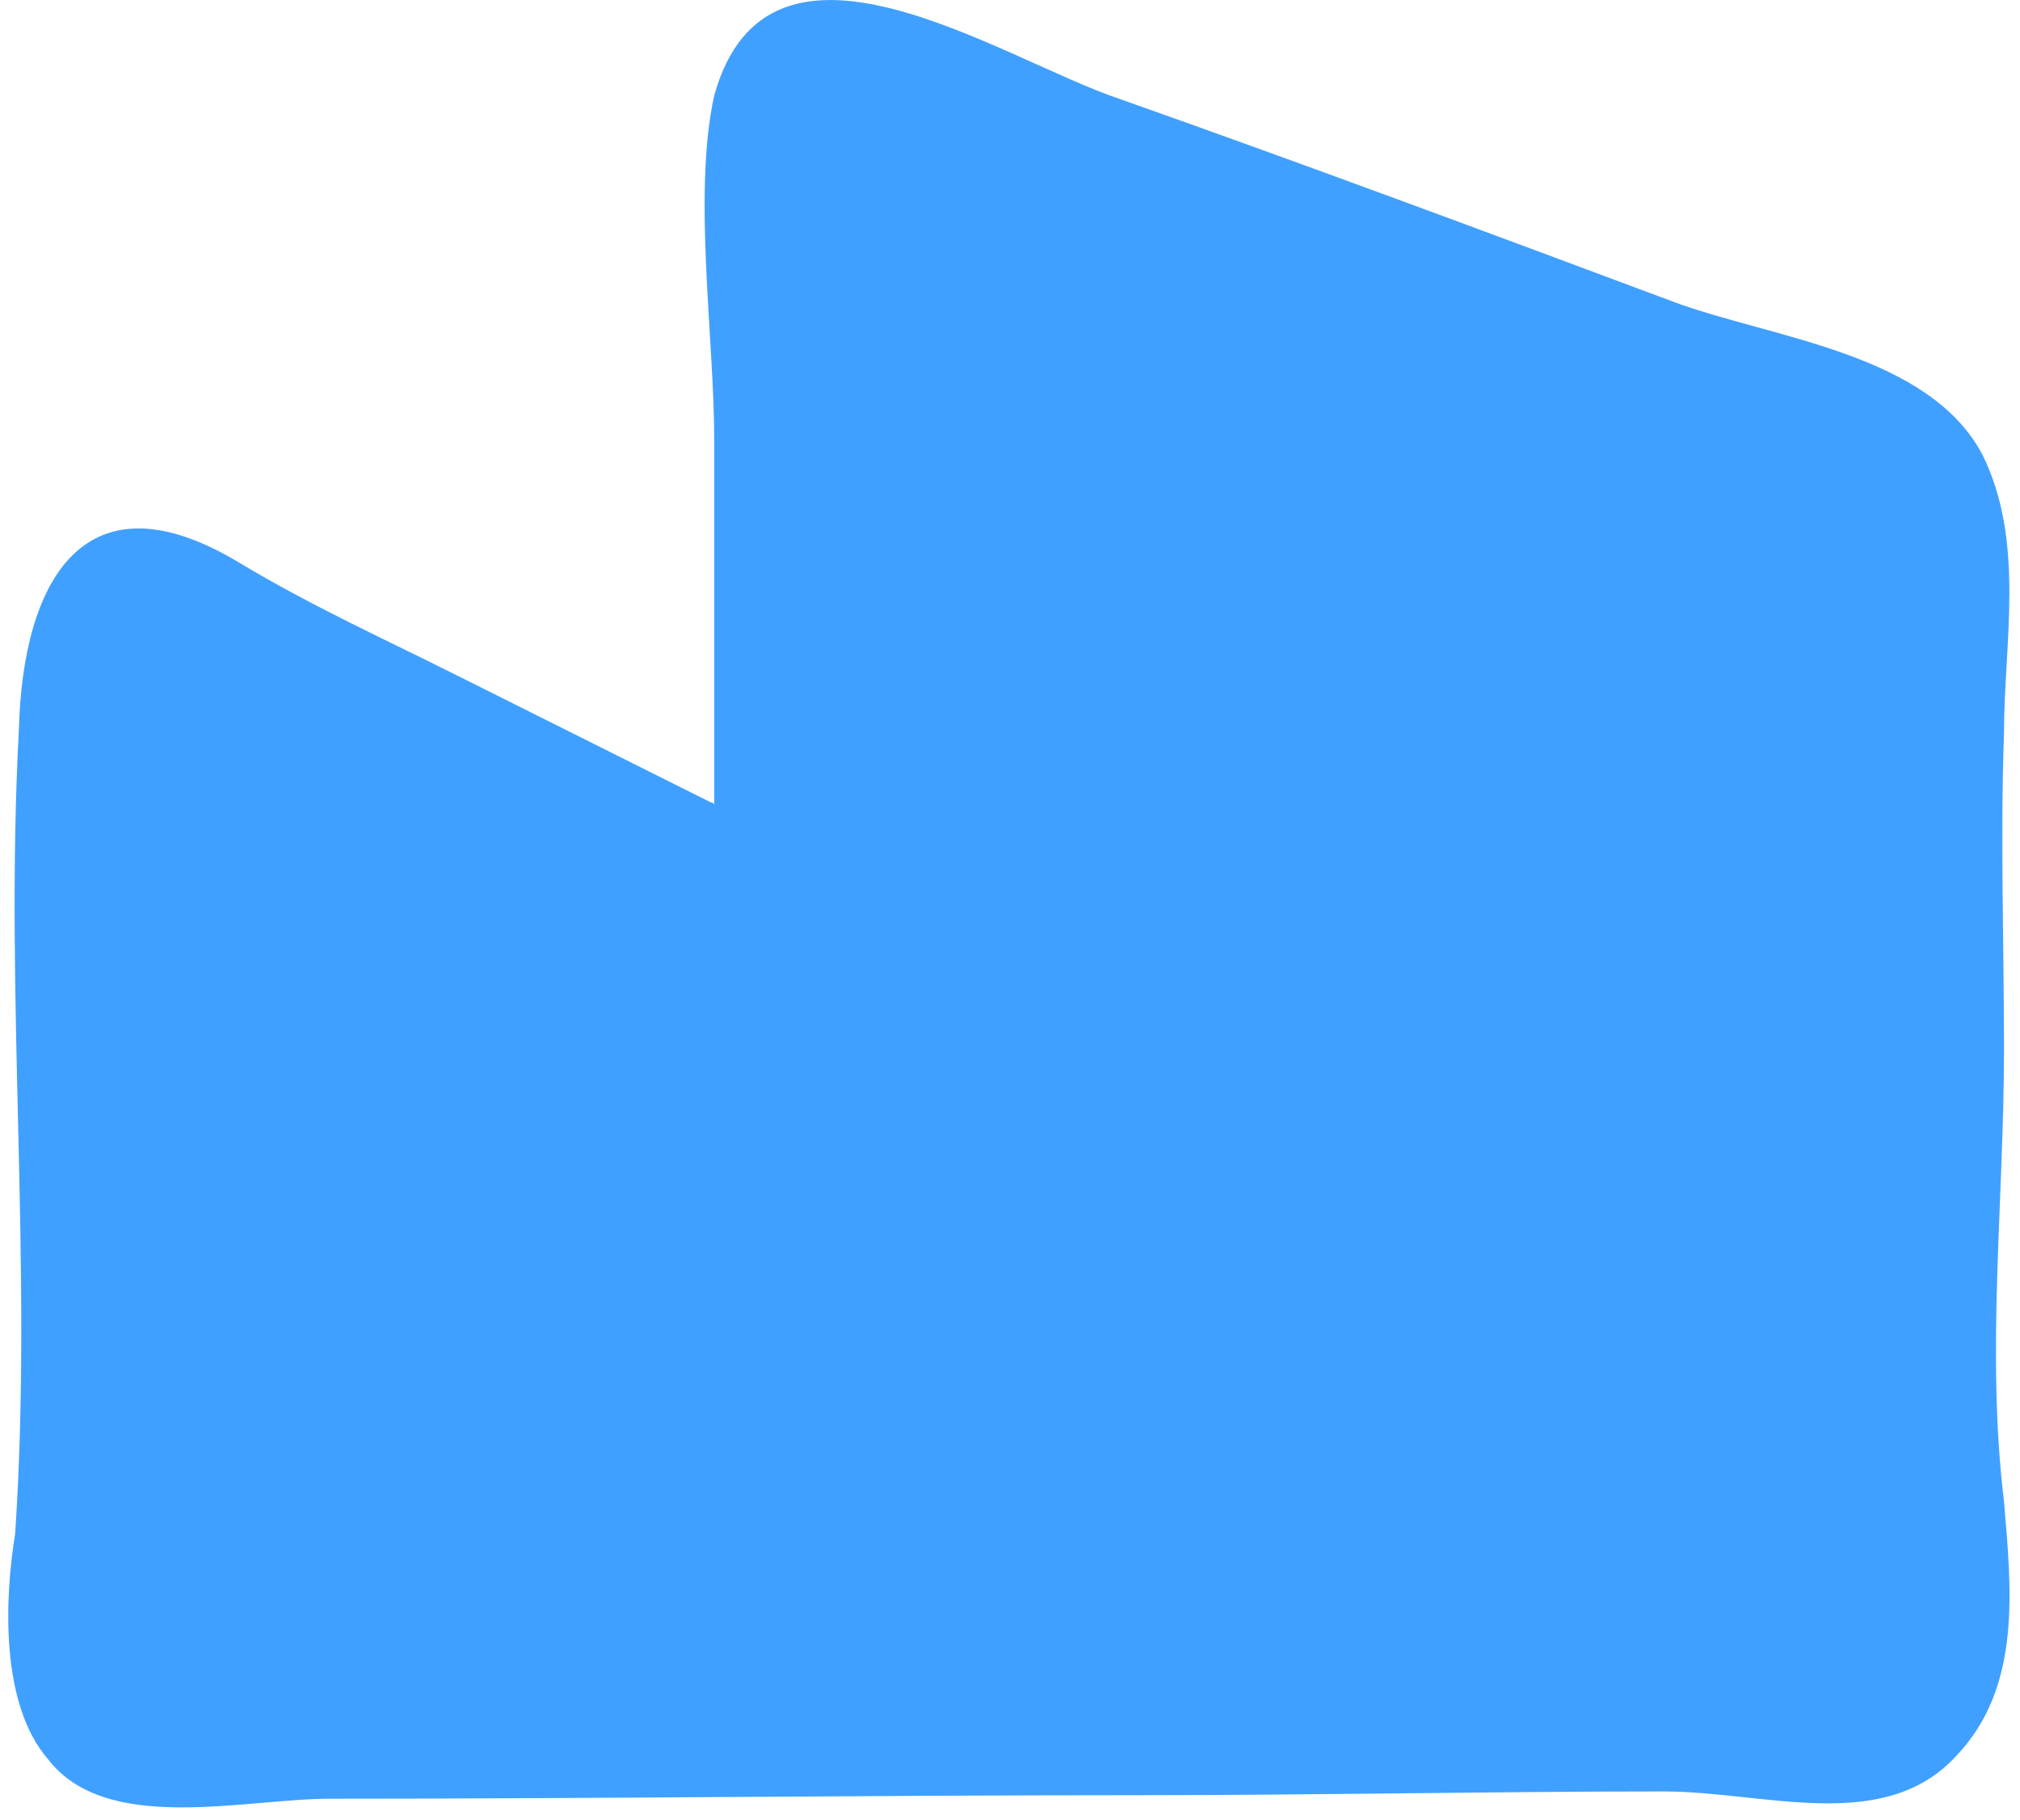 <?xml version="1.0" encoding="UTF-8"?> <svg xmlns="http://www.w3.org/2000/svg" width="161" height="145" viewBox="0 0 161 145" fill="none"><path d="M56.925 64.193V35.033C56.925 26.953 55.205 15.393 56.925 7.613C61.265 -7.987 79.745 4.713 89.265 7.893C103.985 13.093 118.725 18.573 133.445 24.073C141.245 26.953 153.665 28.113 157.985 36.193C161.445 43.133 159.725 51.213 159.725 58.433C159.425 66.813 159.725 75.173 159.725 83.553C159.725 95.673 158.285 107.813 159.725 119.653C160.305 126.593 161.165 134.373 155.965 139.873C150.185 146.233 140.665 142.753 132.585 142.753C118.725 142.753 104.565 143.053 90.725 143.053C69.065 143.053 47.985 143.333 26.325 143.333C19.405 143.333 8.425 146.233 3.805 140.153C0.045 135.813 0.345 127.453 1.205 122.253C2.645 100.873 0.345 79.813 1.505 58.153C1.805 46.313 6.705 37.353 19.125 44.873C24.905 48.333 30.665 50.933 36.445 53.833L56.645 63.933C56.645 63.933 56.945 63.933 56.945 64.233L56.925 64.193Z" fill="#40A0FF"></path></svg> 